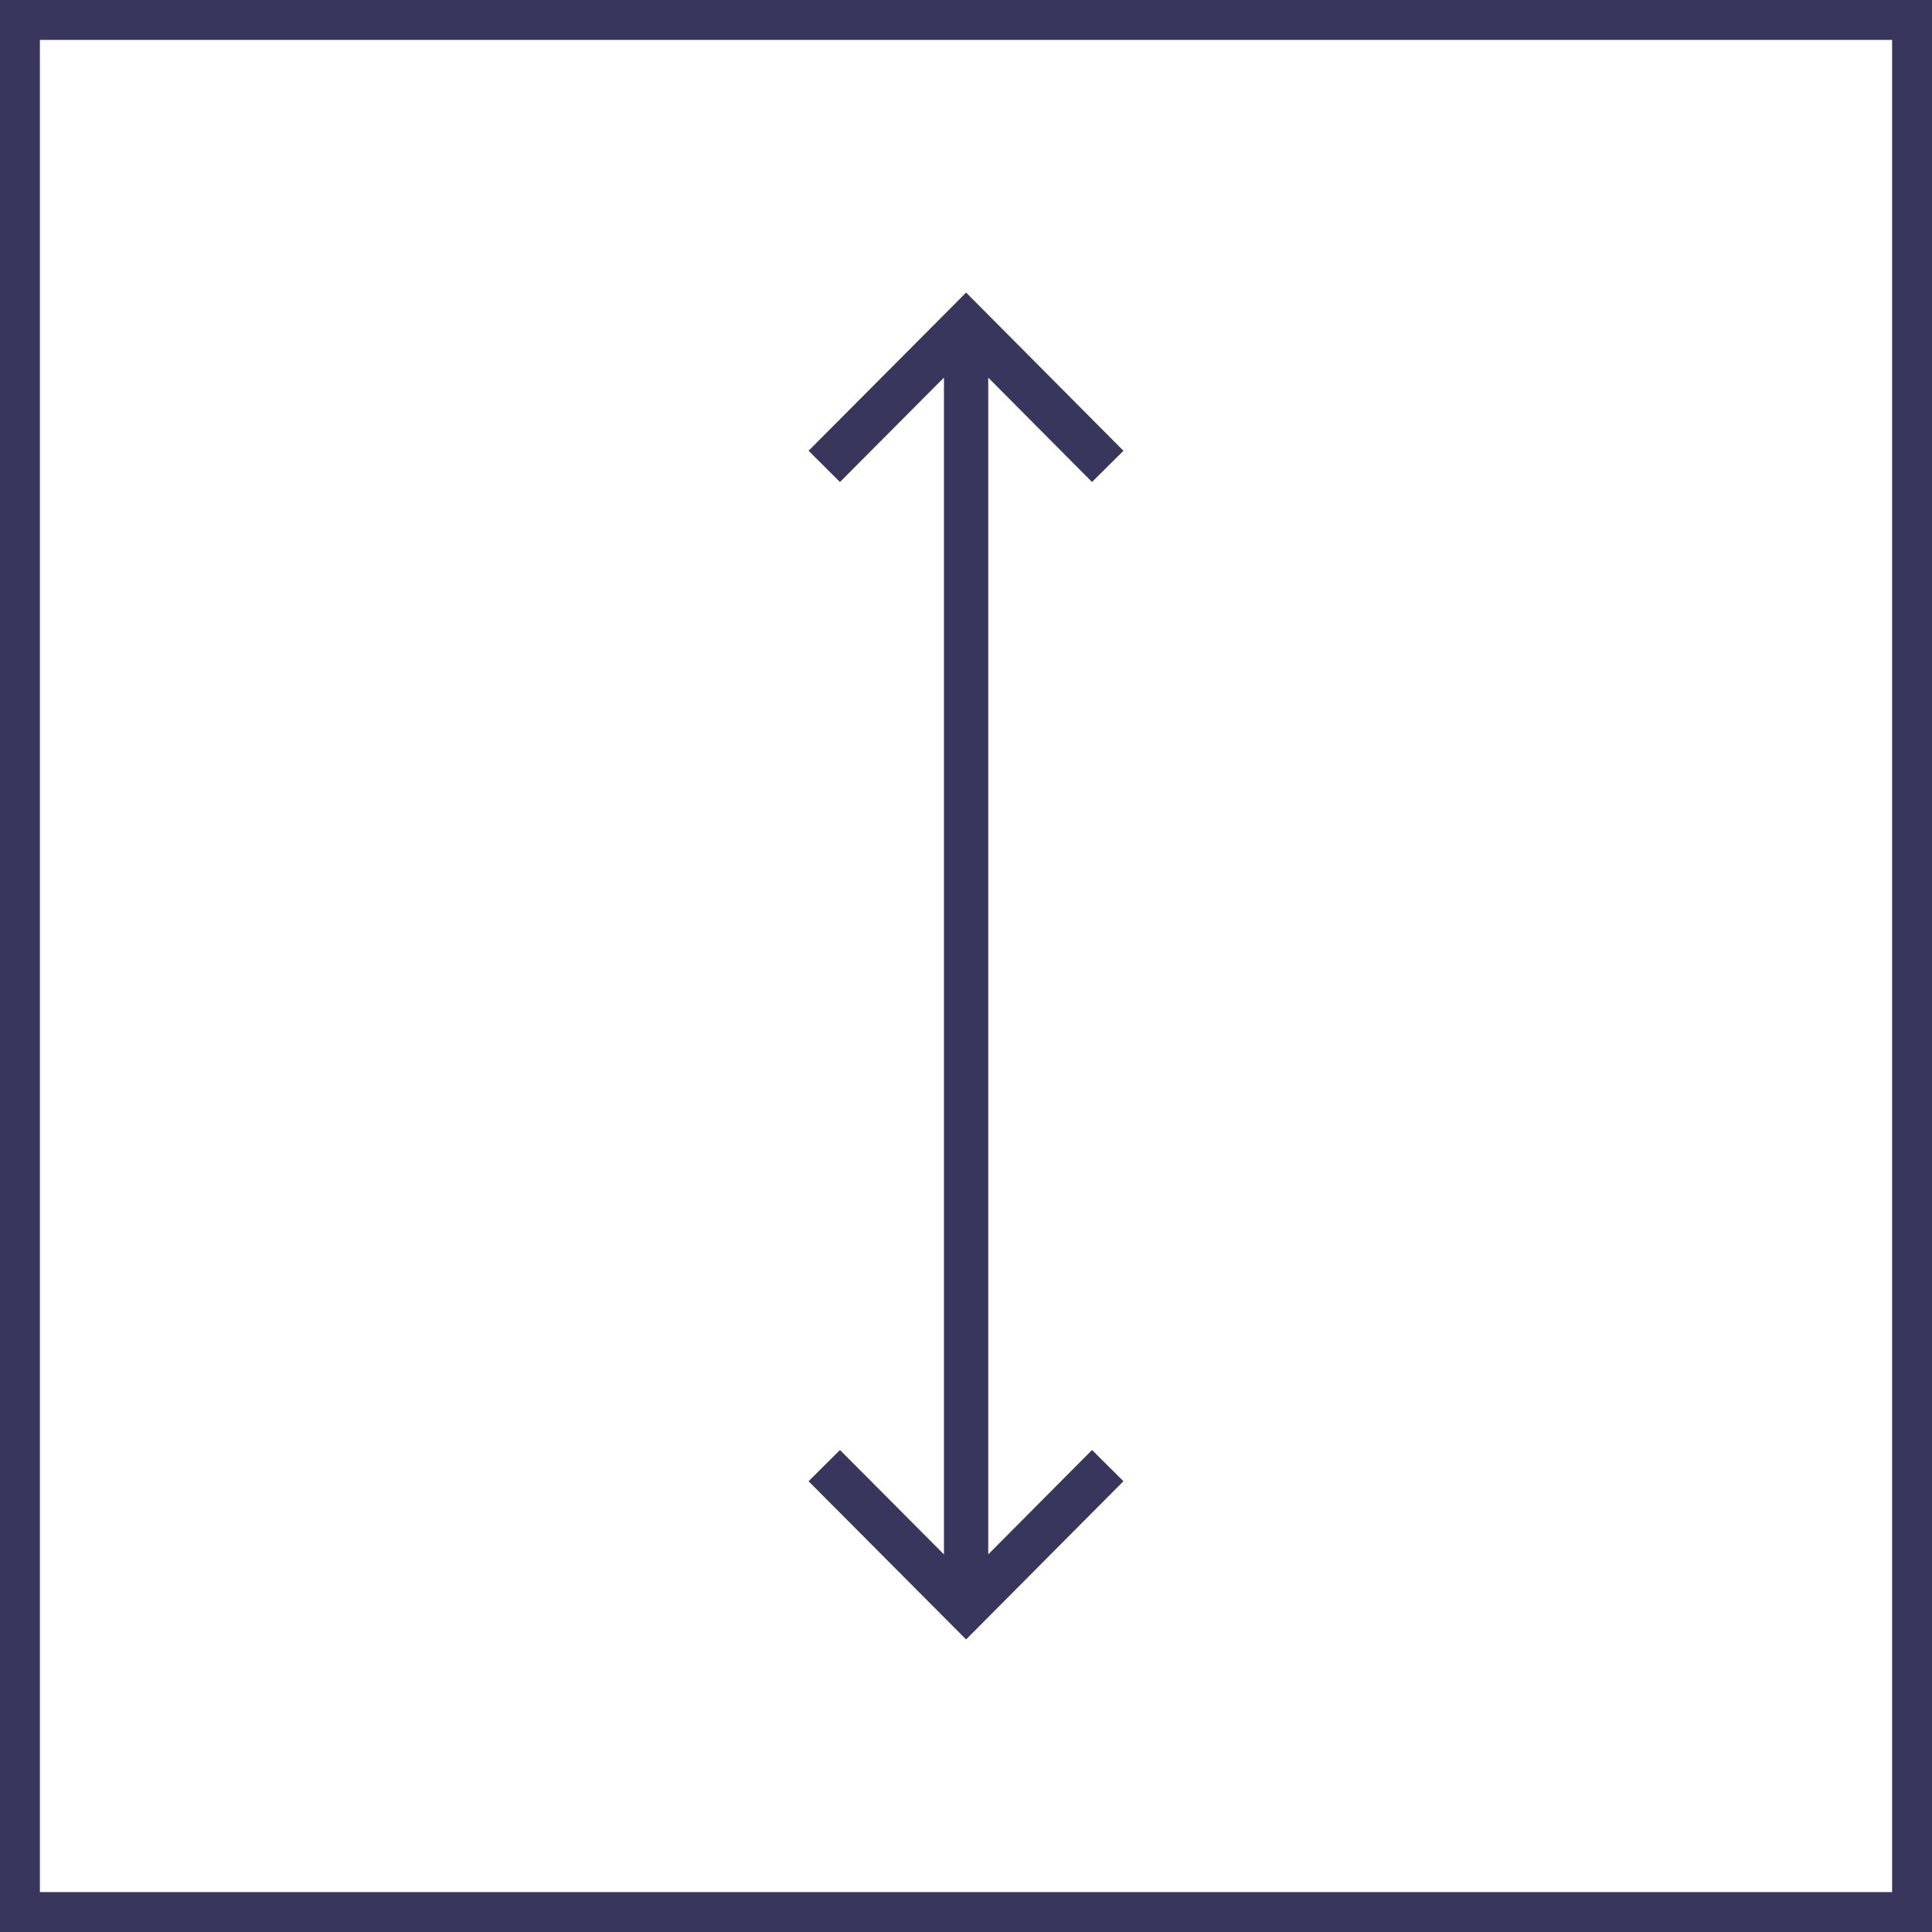 <svg xmlns="http://www.w3.org/2000/svg" viewBox="0 0 96.85 96.85"><path d="M48.43,16.24V80.61m7.1-7.14-7.1,7.14-7.11-7.14m0-50.09,7.11-7.14,7.1,7.14" fill="none" stroke="#38365c" stroke-miterlimit="10" stroke-width="2.22"/><rect x="1" y="1" width="94.85" height="94.85" fill="none" stroke="#38365c" stroke-width="2"/></svg>